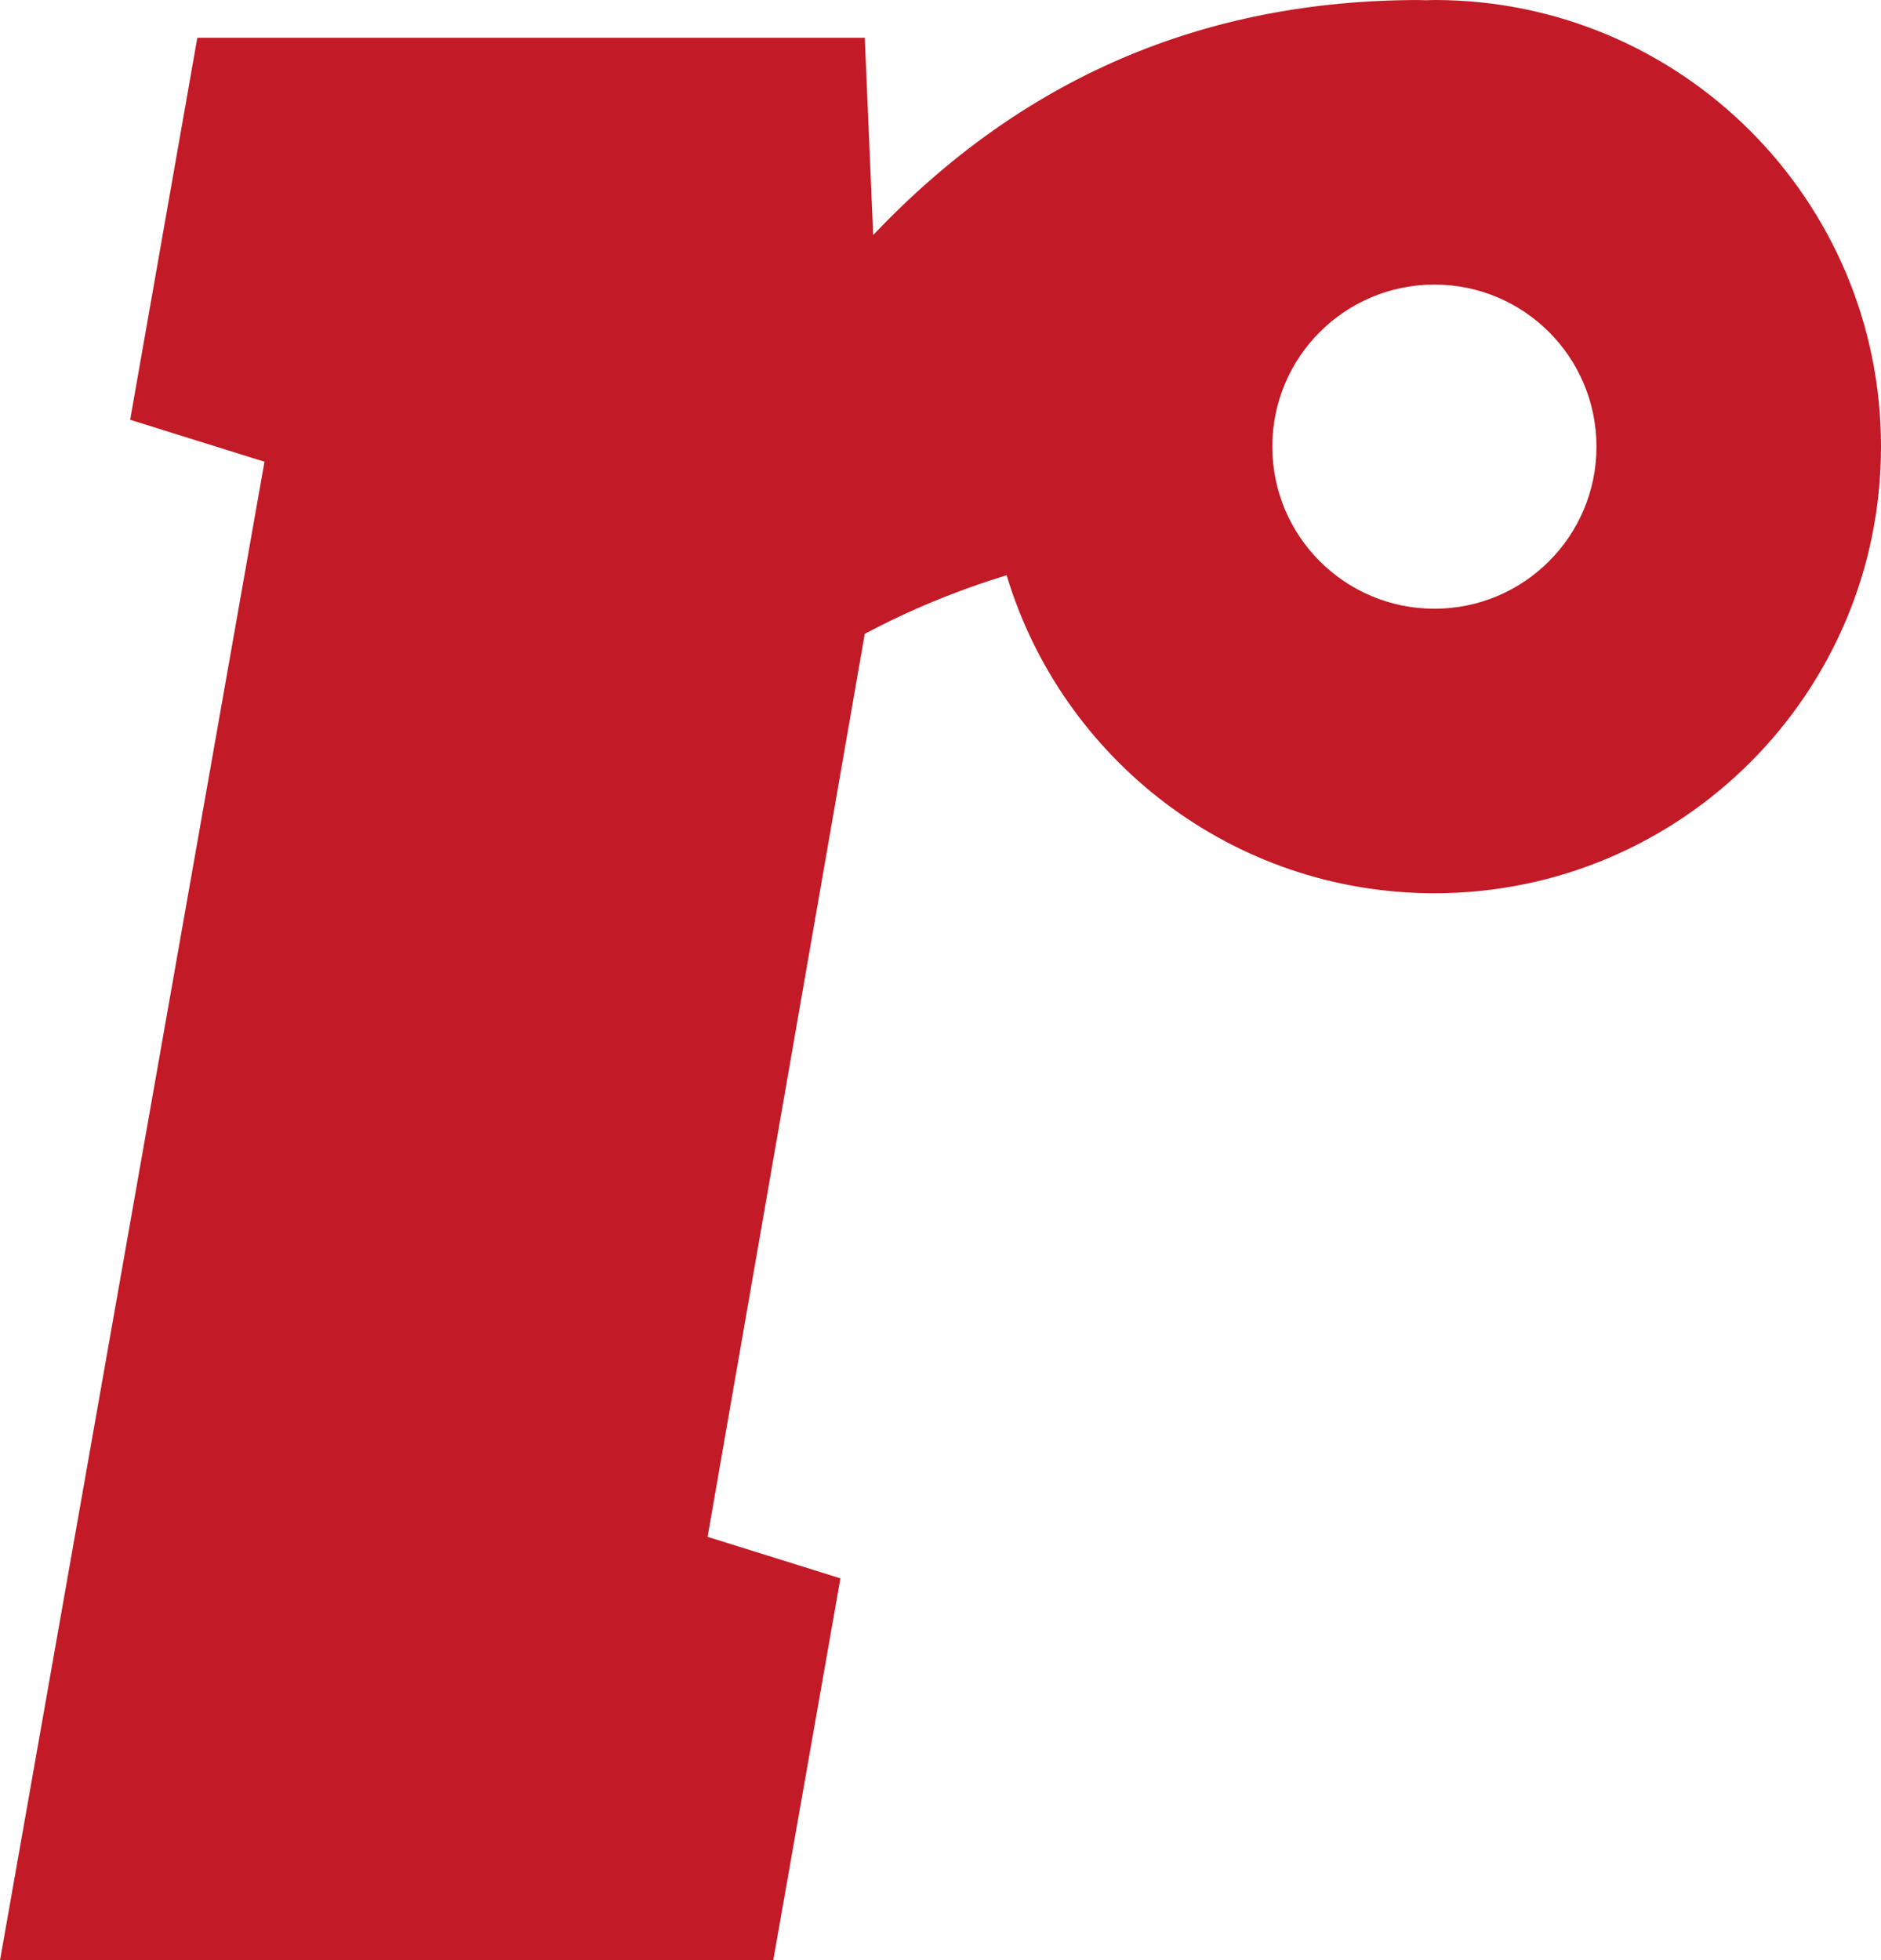 <svg xmlns="http://www.w3.org/2000/svg" id="Capa_2" data-name="Capa 2" viewBox="333.74 333.75 702.83 732.48">
  <defs>
    <style>
      .cls-1 {
        fill: #c21a26;
      }

      .cls-2 {
        fill: none;
      }
    </style>
  </defs>
  <g id="Capa_1-2" data-name="Capa 1">
    <g>
      <rect class="cls-2" width="1370.34" height="1400"/>
      <path class="cls-1" d="M869.7,333.76c-1.09,0-2.16,.06-3.24,.08-.86-.01-1.69-.08-2.56-.08-80.53,0-148.49,29.29-203.9,87.83l-3.14-73.72h-249.39l-25.1,142.73,50.19,15.68-98.82,559.95h288.92l25.1-142.73-49.63-15.51,58.72-337.4c16.68-8.9,34.36-16.18,53.01-21.92,20.63,68.74,84.37,118.84,159.83,118.84,92.16,0,166.88-74.72,166.88-166.88s-74.71-166.88-166.88-166.88Zm0,227.44c-33.45,0-60.56-27.11-60.56-60.56s27.11-60.56,60.56-60.56,60.56,27.11,60.56,60.56-27.11,60.56-60.56,60.56Z"/>
    </g>
  </g>
</svg>
